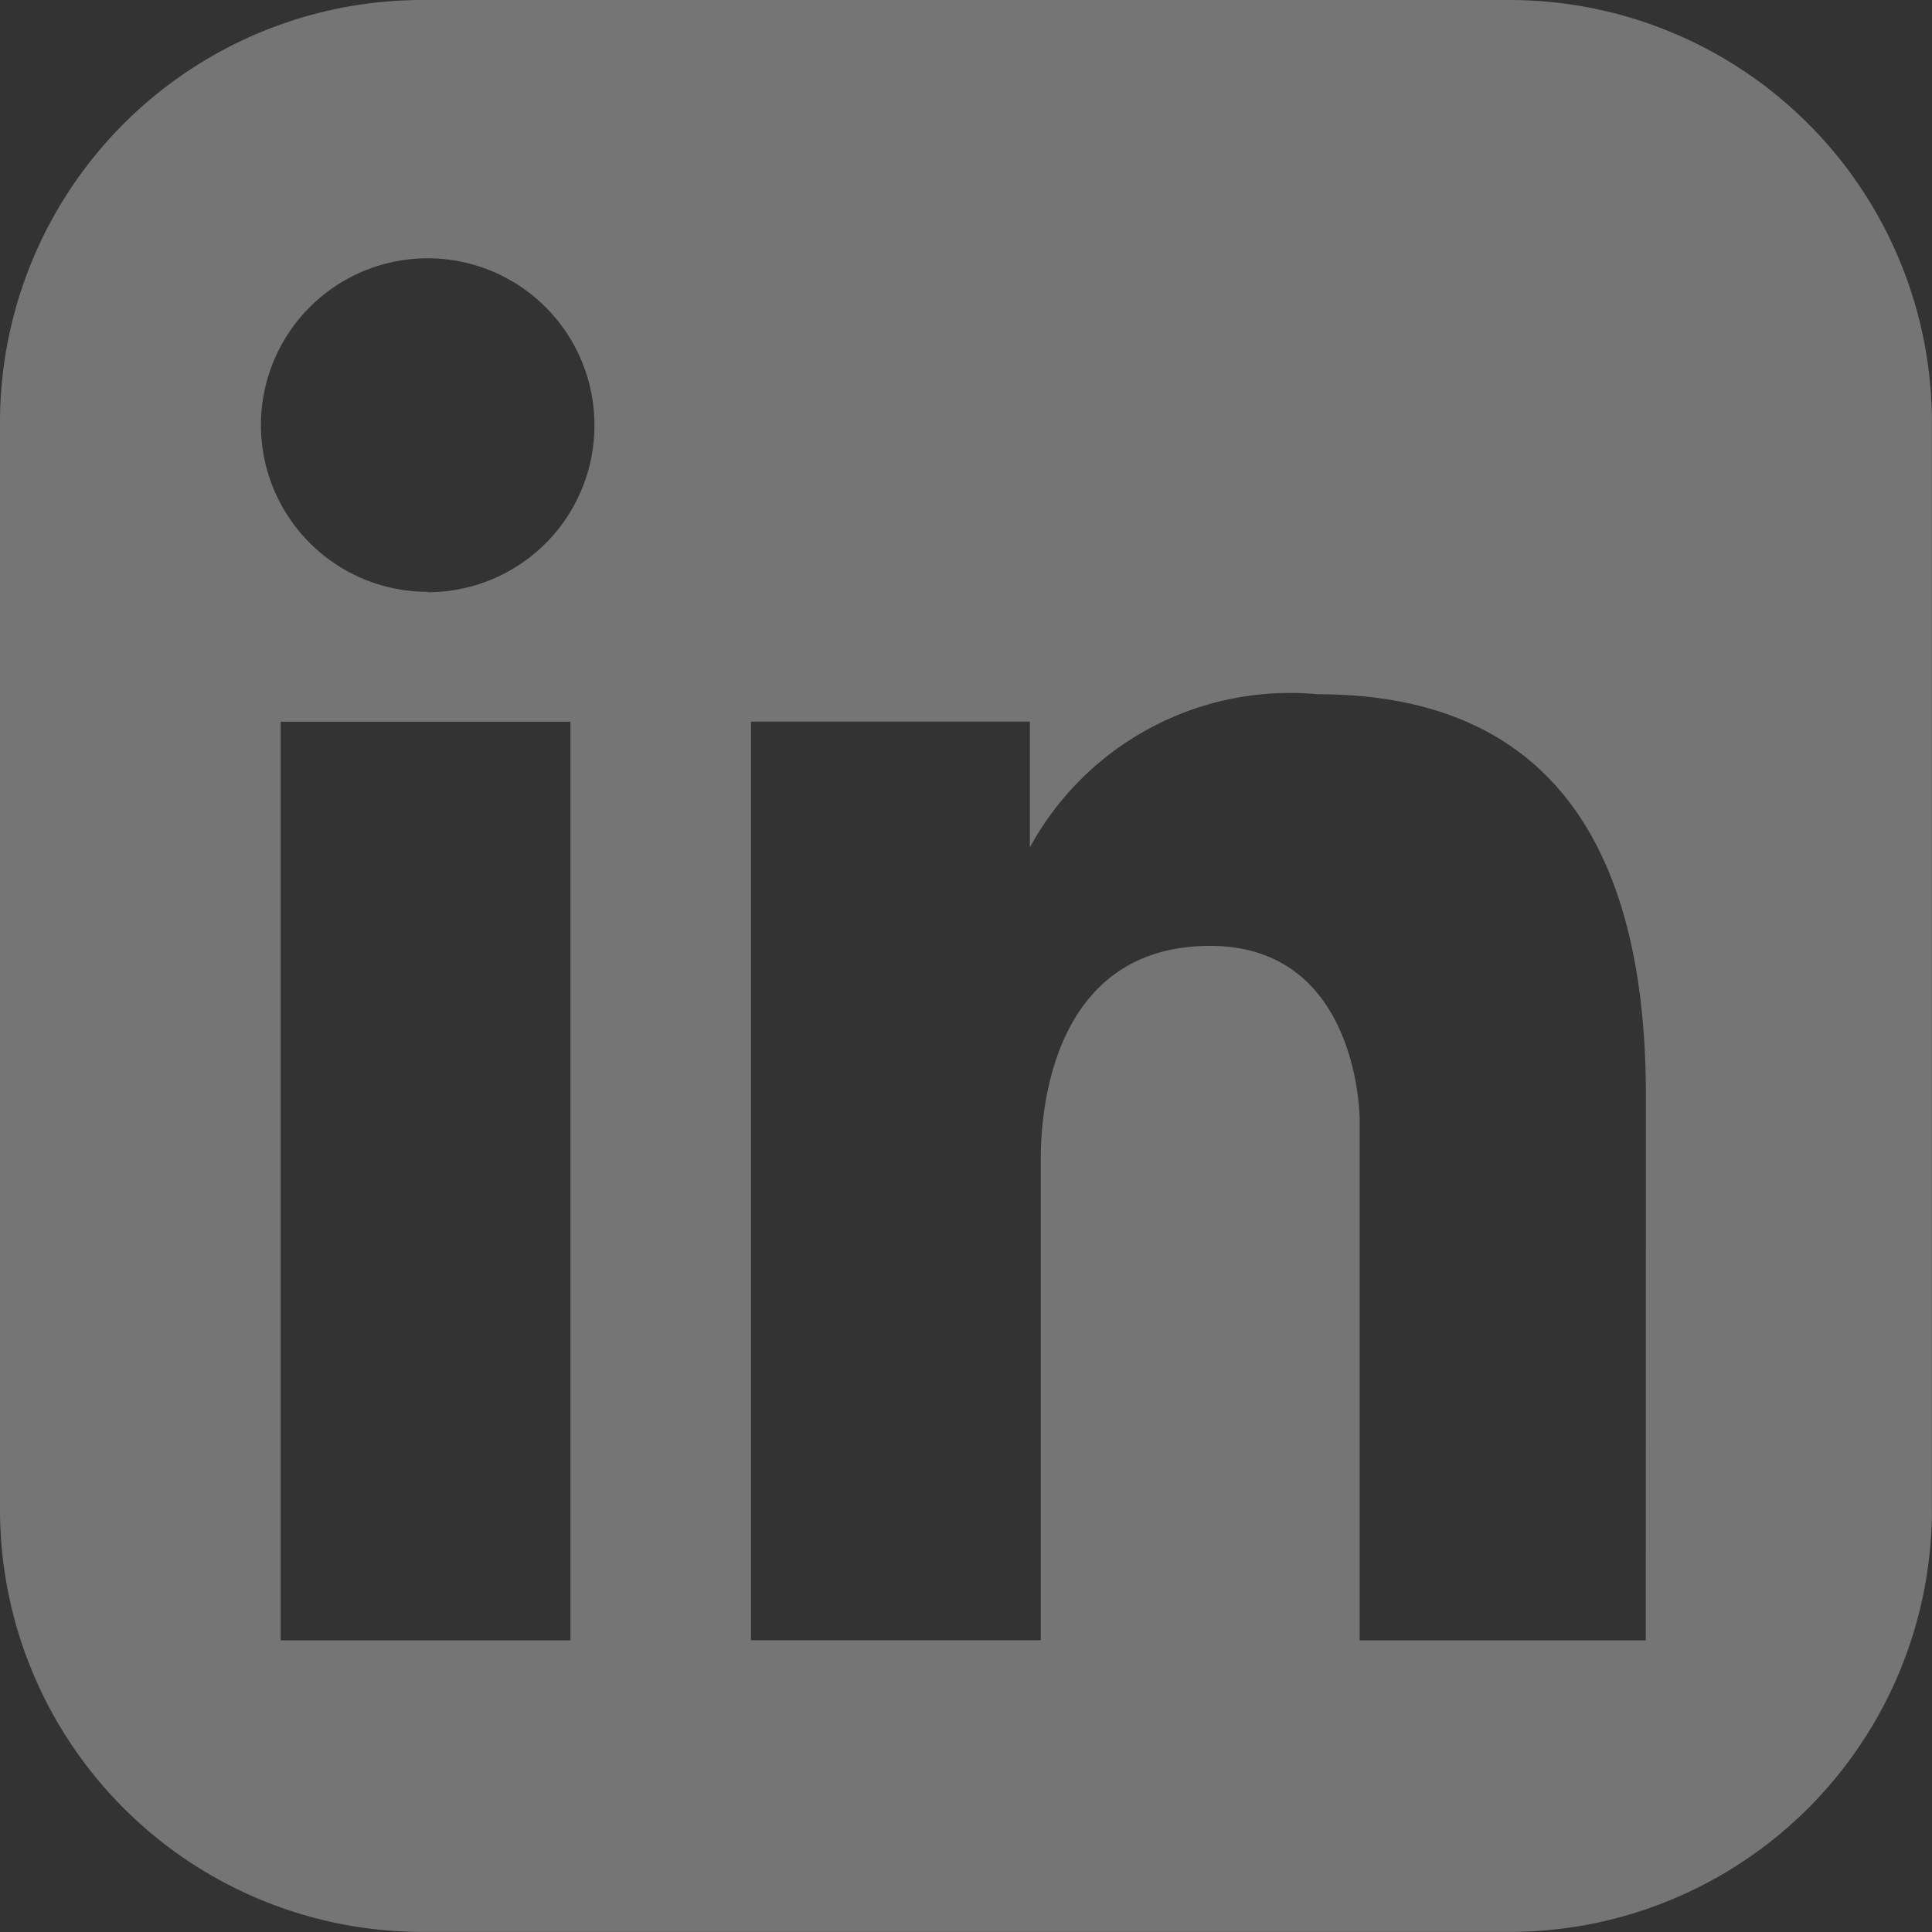 <svg xmlns="http://www.w3.org/2000/svg" width="19.163" height="19.163" viewBox="0 0 19.163 19.163">
  <rect x="0" y="0" width="19.163" height="19.163" fill="#333333" stroke="none"/>
  <path id="linkdin" d="M2619.53,3217.751h-10.783a4.19,4.19,0,0,0-4.19,4.189v10.784a4.189,4.189,0,0,0,4.19,4.189h10.783a4.189,4.189,0,0,0,4.189-4.189V3221.94A4.19,4.19,0,0,0,2619.53,3217.751Zm-9.315,16.27h-2.874v-9.111h2.874Zm-1.416-10.4a1.654,1.654,0,1,1,1.654-1.654A1.654,1.654,0,0,1,2608.8,3223.625Zm12.082,10.4h-2.838v-5.17s0-1.718-1.482-1.718-1.681,1.464-1.681,2.115v4.772h-2.874v-9.111h2.766v1.247a2.939,2.939,0,0,1,2.856-1.519c2.223,0,3.254,1.41,3.254,3.977Z" transform="translate(-2604.557 -3217.751)" fill="#f7f7f7" opacity="0.337"/>
</svg>
